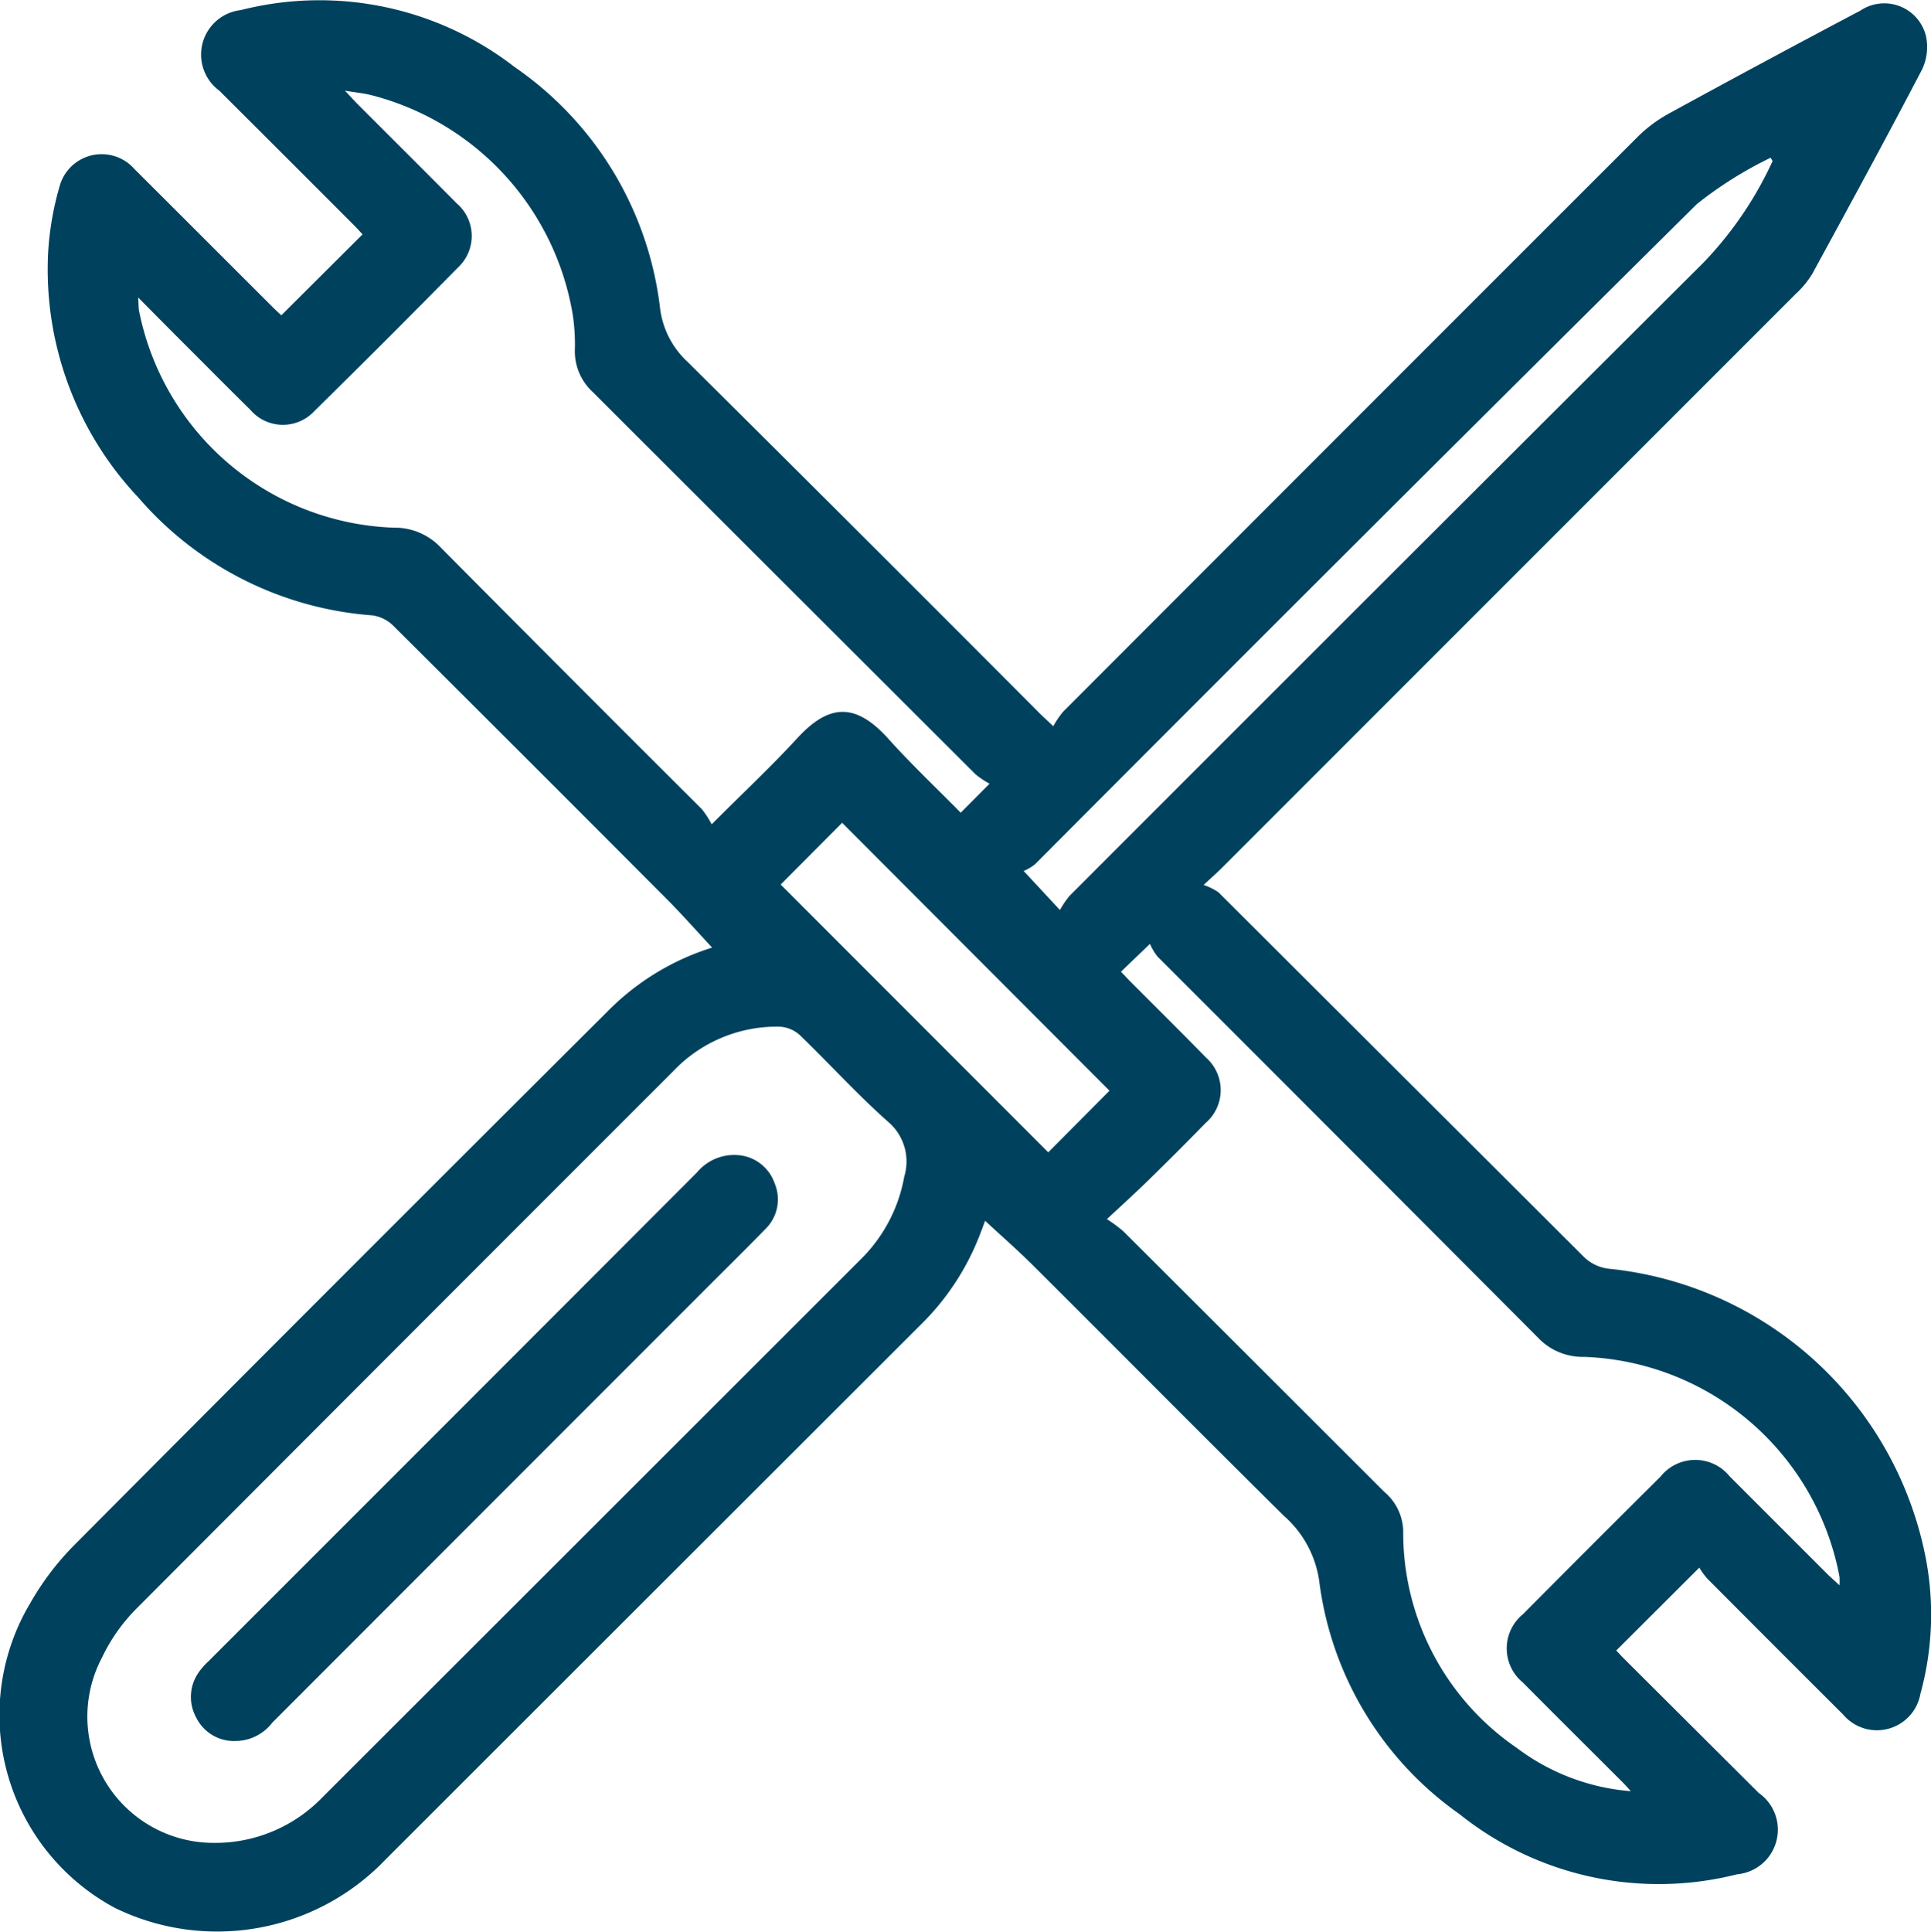 <svg xmlns="http://www.w3.org/2000/svg" xmlns:xlink="http://www.w3.org/1999/xlink" width="64.661" height="64.688" viewBox="0 0 64.661 64.688">
  <defs>
    <clipPath id="clip-path">
      <rect id="Rectangle_191" data-name="Rectangle 191" width="64.661" height="64.688" fill="none"/>
    </clipPath>
  </defs>
  <g id="Group_165" data-name="Group 165" transform="translate(-36.014 24)">
    <g id="Group_158" data-name="Group 158" transform="translate(36.014 -24)" clip-path="url(#clip-path)">
      <path id="Path_4707" data-name="Path 4707" d="M23.865,31.724c-.544-.583-1.02-1.126-1.53-1.636q-4.559-4.576-9.138-9.132a1.239,1.239,0,0,0-.705-.355,11.463,11.463,0,0,1-7.847-3.954A11.129,11.129,0,0,1,1.629,8.5a10.031,10.031,0,0,1,.4-2.312,1.46,1.46,0,0,1,2.495-.529c1.527,1.521,3.057,3.054,4.586,4.58.116.118.24.231.33.315l2.72-2.71c-.08-.086-.188-.21-.307-.326Q9.613,5.274,7.366,3.035a1.5,1.5,0,0,1,.718-2.7,10.67,10.67,0,0,1,9.172,1.909,11.415,11.415,0,0,1,4.861,8.026,2.93,2.93,0,0,0,.931,1.846q5.916,5.871,11.8,11.778c.106.106.22.207.442.417a3.219,3.219,0,0,1,.326-.481q9.624-9.637,19.248-19.257a4.678,4.678,0,0,1,1.067-.789Q59.109,2.046,62.315.353a1.437,1.437,0,0,1,2.2.862,1.757,1.757,0,0,1-.132,1.106c-1.2,2.3-2.435,4.566-3.673,6.837a3.089,3.089,0,0,1-.554.675L40.911,29.08c-.131.131-.27.253-.587.547a1.949,1.949,0,0,1,.5.248l12.229,12.2a1.422,1.422,0,0,0,.826.4,12.047,12.047,0,0,1,10.647,9.8,10.023,10.023,0,0,1-.2,4.437,1.479,1.479,0,0,1-2.587.692q-2.282-2.275-4.552-4.555a2.431,2.431,0,0,1-.264-.365l-2.781,2.775c.05.052.159.174.273.287l4.5,4.484a1.5,1.5,0,0,1-.728,2.722,10.672,10.672,0,0,1-9.29-2.011A11.261,11.261,0,0,1,44.2,52.972a3.558,3.558,0,0,0-1.181-2.215c-2.809-2.778-5.59-5.586-8.39-8.374-.51-.51-1.053-.984-1.622-1.511-.069.185-.125.338-.184.488a8.485,8.485,0,0,1-1.936,2.956q-8.978,8.969-17.953,17.937a7.8,7.8,0,0,1-9.057,1.629A7.326,7.326,0,0,1,.865,53.969c.059-.108.119-.215.182-.32a9.216,9.216,0,0,1,1.484-1.943q8.883-8.93,17.81-17.822a8.439,8.439,0,0,1,3.523-2.159M7.178,61.7a4.981,4.981,0,0,0,3.645-1.533q9.01-9,18.014-18A5.157,5.157,0,0,0,30.3,39.39a1.74,1.74,0,0,0-.526-1.82c-1.04-.919-1.974-1.955-2.975-2.919a1.089,1.089,0,0,0-.678-.279,4.78,4.78,0,0,0-3.561,1.494Q13.57,44.853,4.594,53.852A5.938,5.938,0,0,0,3.433,55.5a4.228,4.228,0,0,0,3.745,6.2M4.648,9.964c.013.24.01.332.024.422a9.021,9.021,0,0,0,8.517,7.278,2.12,2.12,0,0,1,1.6.675q4.354,4.387,8.733,8.75a3.1,3.1,0,0,1,.329.507c1.038-1.041,1.985-1.926,2.857-2.873,1.064-1.163,1.953-1.214,3.051,0,.773.862,1.613,1.653,2.432,2.485l.964-.971a3,3,0,0,1-.473-.319Q26.274,19.524,19.87,13.124a1.848,1.848,0,0,1-.6-1.436,6.576,6.576,0,0,0-.079-1.2,9.143,9.143,0,0,0-6.759-7.311c-.24-.057-.487-.083-.862-.144.2.21.3.323.406.431,1.112,1.115,2.229,2.223,3.337,3.342a1.437,1.437,0,0,1,.159,2.025,1.464,1.464,0,0,1-.113.118q-2.383,2.424-4.81,4.809a1.437,1.437,0,0,1-2.03.082c-.04-.037-.076-.076-.113-.118-.836-.823-1.662-1.66-2.491-2.486-.389-.391-.778-.783-1.263-1.273M54.621,59.958c-.1-.111-.2-.223-.309-.329-1.1-1.1-2.209-2.2-3.3-3.3a1.477,1.477,0,0,1-.2-2.08,1.431,1.431,0,0,1,.2-.2q2.3-2.316,4.616-4.616a1.485,1.485,0,0,1,2.088-.228,1.633,1.633,0,0,1,.228.228c1.1,1.1,2.2,2.2,3.3,3.3.106.1.22.2.373.343a2.4,2.4,0,0,0,0-.287,9.032,9.032,0,0,0-8.546-7.361,2.061,2.061,0,0,1-1.558-.652q-6.356-6.379-12.727-12.745a1.9,1.9,0,0,1-.259-.431l-.971.932c.1.1.2.213.307.32.849.853,1.708,1.7,2.547,2.56a1.452,1.452,0,0,1,.119,2.05,1.587,1.587,0,0,1-.131.129q-.954.976-1.932,1.932c-.417.406-.85.8-1.38,1.293a5.047,5.047,0,0,1,.543.4Q42,45.575,46.375,49.948a1.77,1.77,0,0,1,.633,1.284,8.727,8.727,0,0,0,3.8,7.286,7.292,7.292,0,0,0,3.806,1.451m4.764-54.58-.068-.111a13.176,13.176,0,0,0-2.472,1.554q-11.115,11.014-22.157,22.1a1.58,1.58,0,0,1-.382.227l1.214,1.307a3.037,3.037,0,0,1,.322-.475q10.6-10.611,21.226-21.2a12.276,12.276,0,0,0,2.318-3.406M35.111,38.59l2.061-2.074-8.953-8.97-2.057,2.067,8.957,8.963" transform="translate(-0.02 0.003)" fill="#00425e"/>
      <path id="Path_4708" data-name="Path 4708" d="M6.029,46.539a1.409,1.409,0,0,1-1.389-.784,1.429,1.429,0,0,1,.1-1.531,2.419,2.419,0,0,1,.307-.345Q13.239,35.692,21.416,27.5a1.619,1.619,0,0,1,1.349-.575,1.409,1.409,0,0,1,1.25.955,1.385,1.385,0,0,1-.329,1.537c-.668.687-1.352,1.357-2.025,2.032Q14.423,38.689,7.192,45.926a1.569,1.569,0,0,1-1.149.615" transform="translate(1.928 11.749)" fill="#00425e"/>
    </g>
  </g>
</svg>
